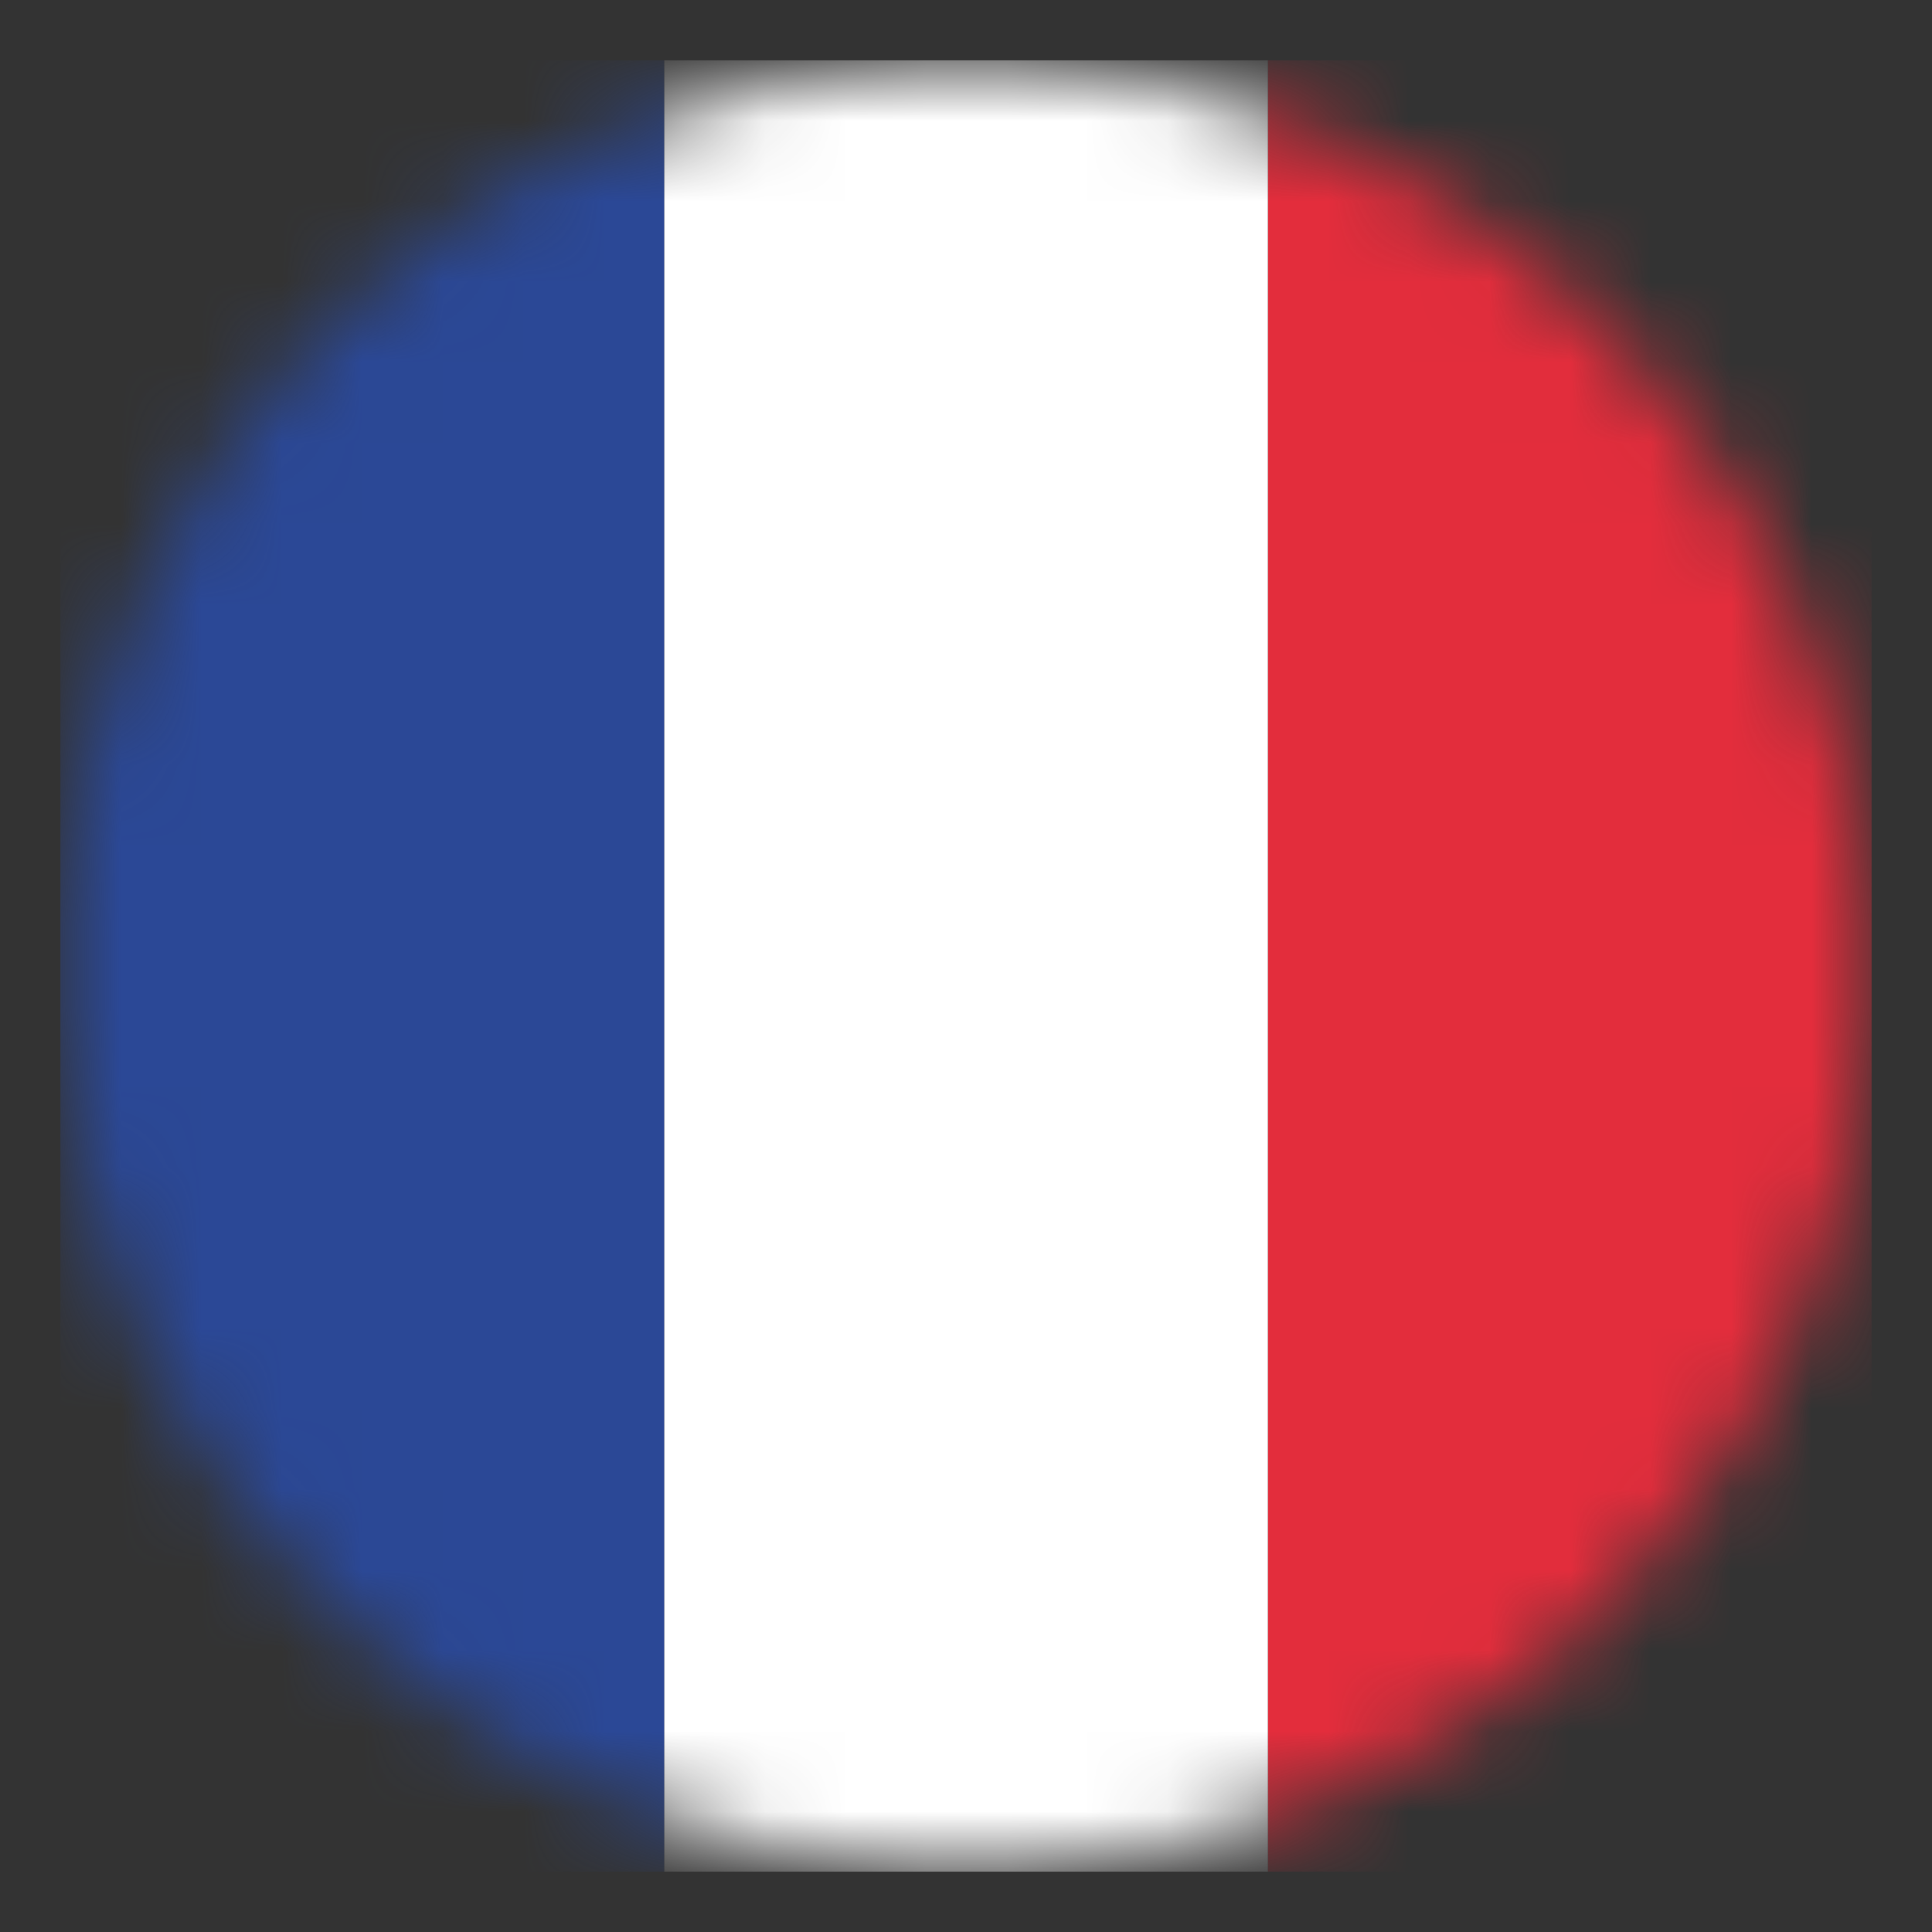 <?xml version="1.0" encoding="UTF-8"?>
<svg xmlns="http://www.w3.org/2000/svg" width="24" height="24" viewBox="0 0 24 24" fill="none">
  <rect x="0" y="0" width="24" height="24" fill="#333333" stroke="none"/>
  <g id="flag (2)" clip-path="url(#clip0_1525_10770)">
    <g id="layer1">
      <g id="Clip path group">
        <mask id="mask0_1525_10770" style="mask-type:luminance" maskUnits="userSpaceOnUse" x="0" y="0" width="24" height="24">
          <g id="clipPath3290">
            <path id="path3292" d="M23.247 12.001C23.247 14.985 22.062 17.847 19.952 19.957C17.842 22.067 14.98 23.252 11.996 23.252C9.012 23.252 6.15 22.067 4.04 19.957C1.93 17.847 0.744 14.985 0.744 12.001C0.744 9.017 1.93 6.155 4.04 4.045C6.15 1.935 9.012 0.749 11.996 0.749C14.98 0.749 17.842 1.935 19.952 4.045C22.062 6.155 23.247 9.017 23.247 12.001Z" fill="white"></path>
          </g>
        </mask>
        <g mask="url(#mask0_1525_10770)">
          <g id="g6085">
            <path id="rect3220" d="M23.25 0.75H15.75V23.25H23.25V0.75Z" fill="#E32D3C"></path>
            <path id="rect3990" d="M15.75 0.75H8.25V23.25H15.75V0.75Z" fill="white"></path>
            <path id="rect3992" d="M8.25 0.75H0.75V23.25H8.25V0.75Z" fill="#2B4896"></path>
          </g>
        </g>
      </g>
    </g>
  </g>
  <defs>
    <clipPath id="clip0_1525_10770">
      <rect width="24" height="24" fill="white"></rect>
    </clipPath>
  </defs>
</svg>
